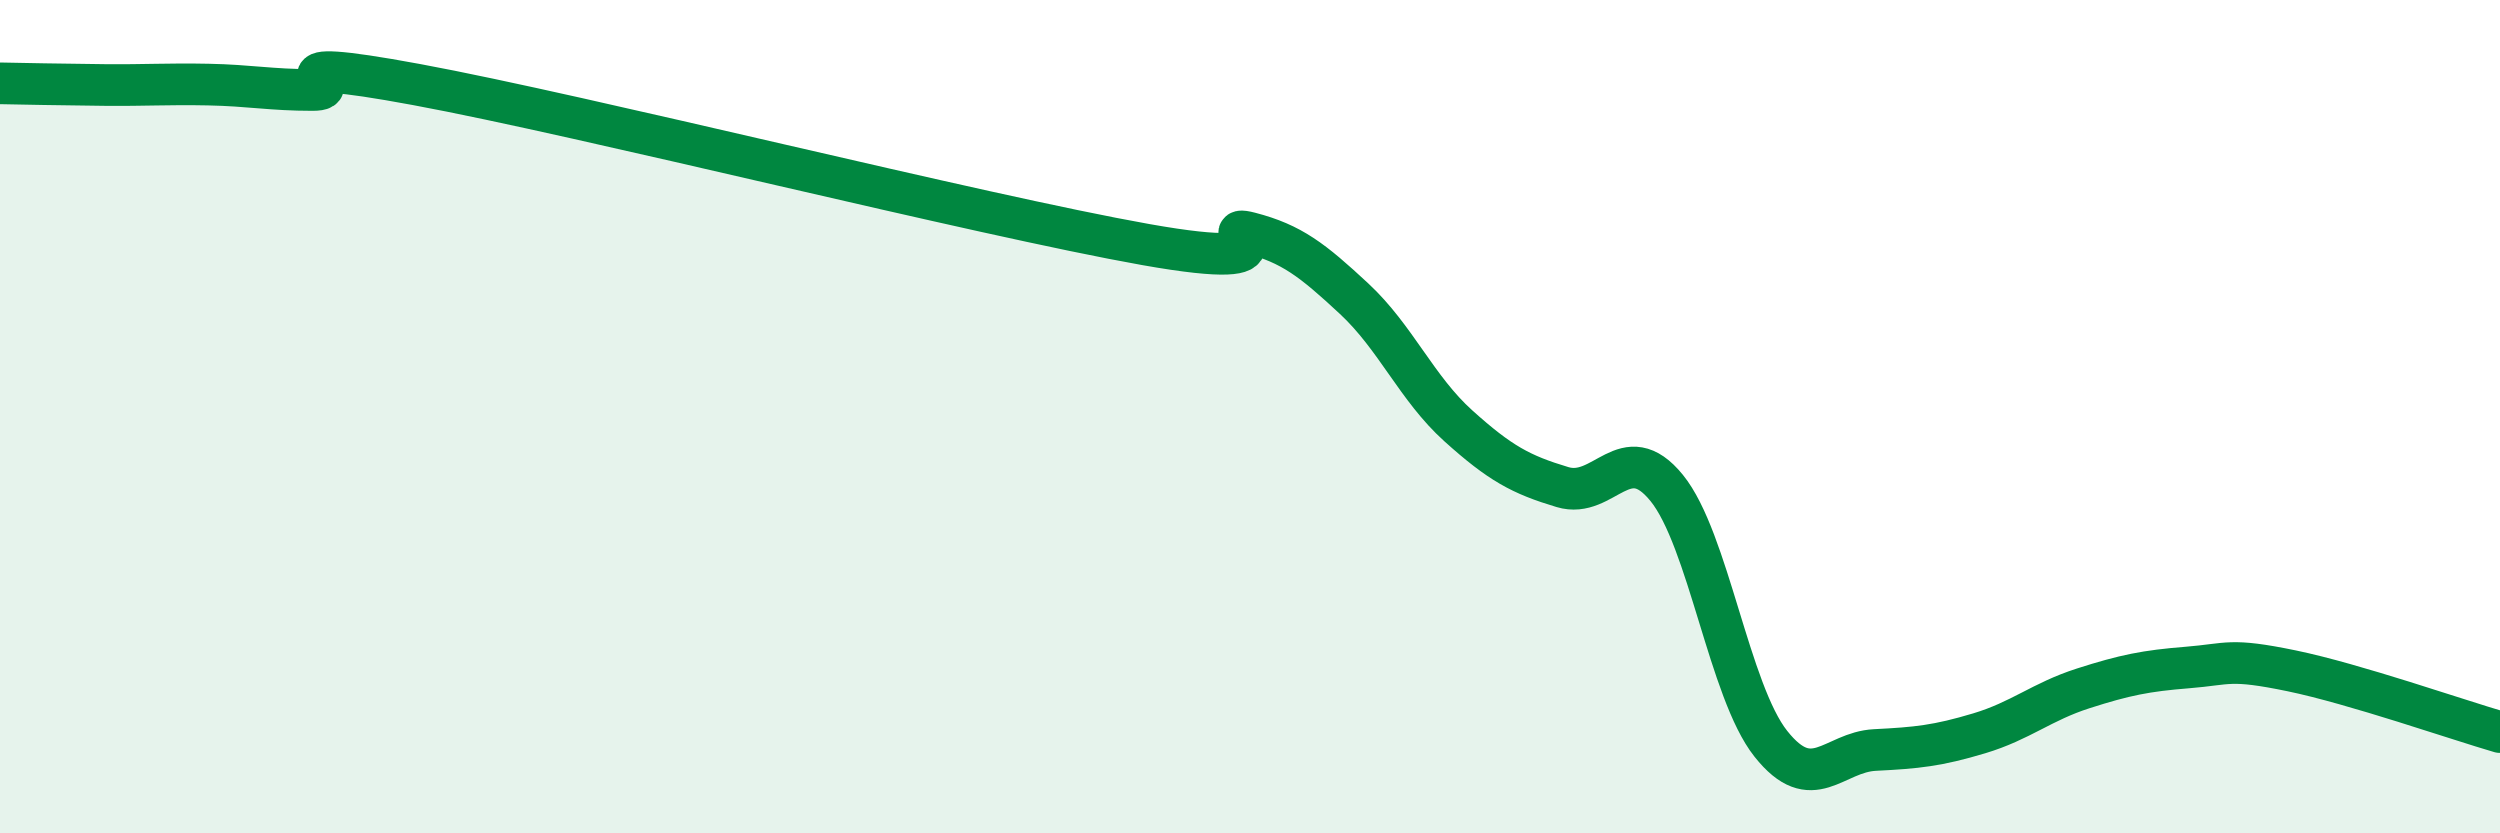 
    <svg width="60" height="20" viewBox="0 0 60 20" xmlns="http://www.w3.org/2000/svg">
      <path
        d="M 0,2 C 0.5,2.01 1.5,2.03 2.5,2.04 C 3.5,2.05 4,2.01 5,2.03 C 6,2.05 6.5,2.16 7.5,2.16 C 8.5,2.16 6,1.29 10,2.03 C 14,2.77 23.5,5.16 27.5,5.87 C 31.5,6.58 29,5.33 30,5.59 C 31,5.85 31.5,6.24 32.5,7.17 C 33.5,8.1 34,9.32 35,10.22 C 36,11.12 36.5,11.39 37.5,11.69 C 38.5,11.99 39,10.48 40,11.71 C 41,12.94 41.5,16.59 42.5,17.85 C 43.5,19.11 44,18.05 45,18 C 46,17.95 46.5,17.9 47.5,17.6 C 48.5,17.3 49,16.84 50,16.52 C 51,16.2 51.5,16.1 52.5,16.02 C 53.5,15.94 53.5,15.79 55,16.1 C 56.5,16.41 59,17.28 60,17.57L60 20L0 20Z"
        fill="#008740"
        opacity="0.1"
        stroke-linecap="round"
        stroke-linejoin="round"
      />
      <path
        d="M 0,2 C 0.5,2.01 1.5,2.03 2.5,2.04 C 3.5,2.05 4,2.01 5,2.03 C 6,2.05 6.5,2.16 7.5,2.16 C 8.5,2.16 6,1.29 10,2.03 C 14,2.77 23.5,5.16 27.5,5.87 C 31.5,6.58 29,5.33 30,5.59 C 31,5.85 31.5,6.24 32.5,7.17 C 33.5,8.1 34,9.32 35,10.22 C 36,11.12 36.5,11.39 37.5,11.69 C 38.5,11.99 39,10.48 40,11.71 C 41,12.94 41.5,16.59 42.5,17.85 C 43.5,19.11 44,18.05 45,18 C 46,17.95 46.5,17.9 47.5,17.6 C 48.5,17.3 49,16.84 50,16.52 C 51,16.2 51.5,16.1 52.5,16.02 C 53.5,15.94 53.5,15.79 55,16.1 C 56.5,16.41 59,17.28 60,17.57"
        stroke="#008740"
        stroke-width="1"
        fill="none"
        stroke-linecap="round"
        stroke-linejoin="round"
      />
    </svg>
  